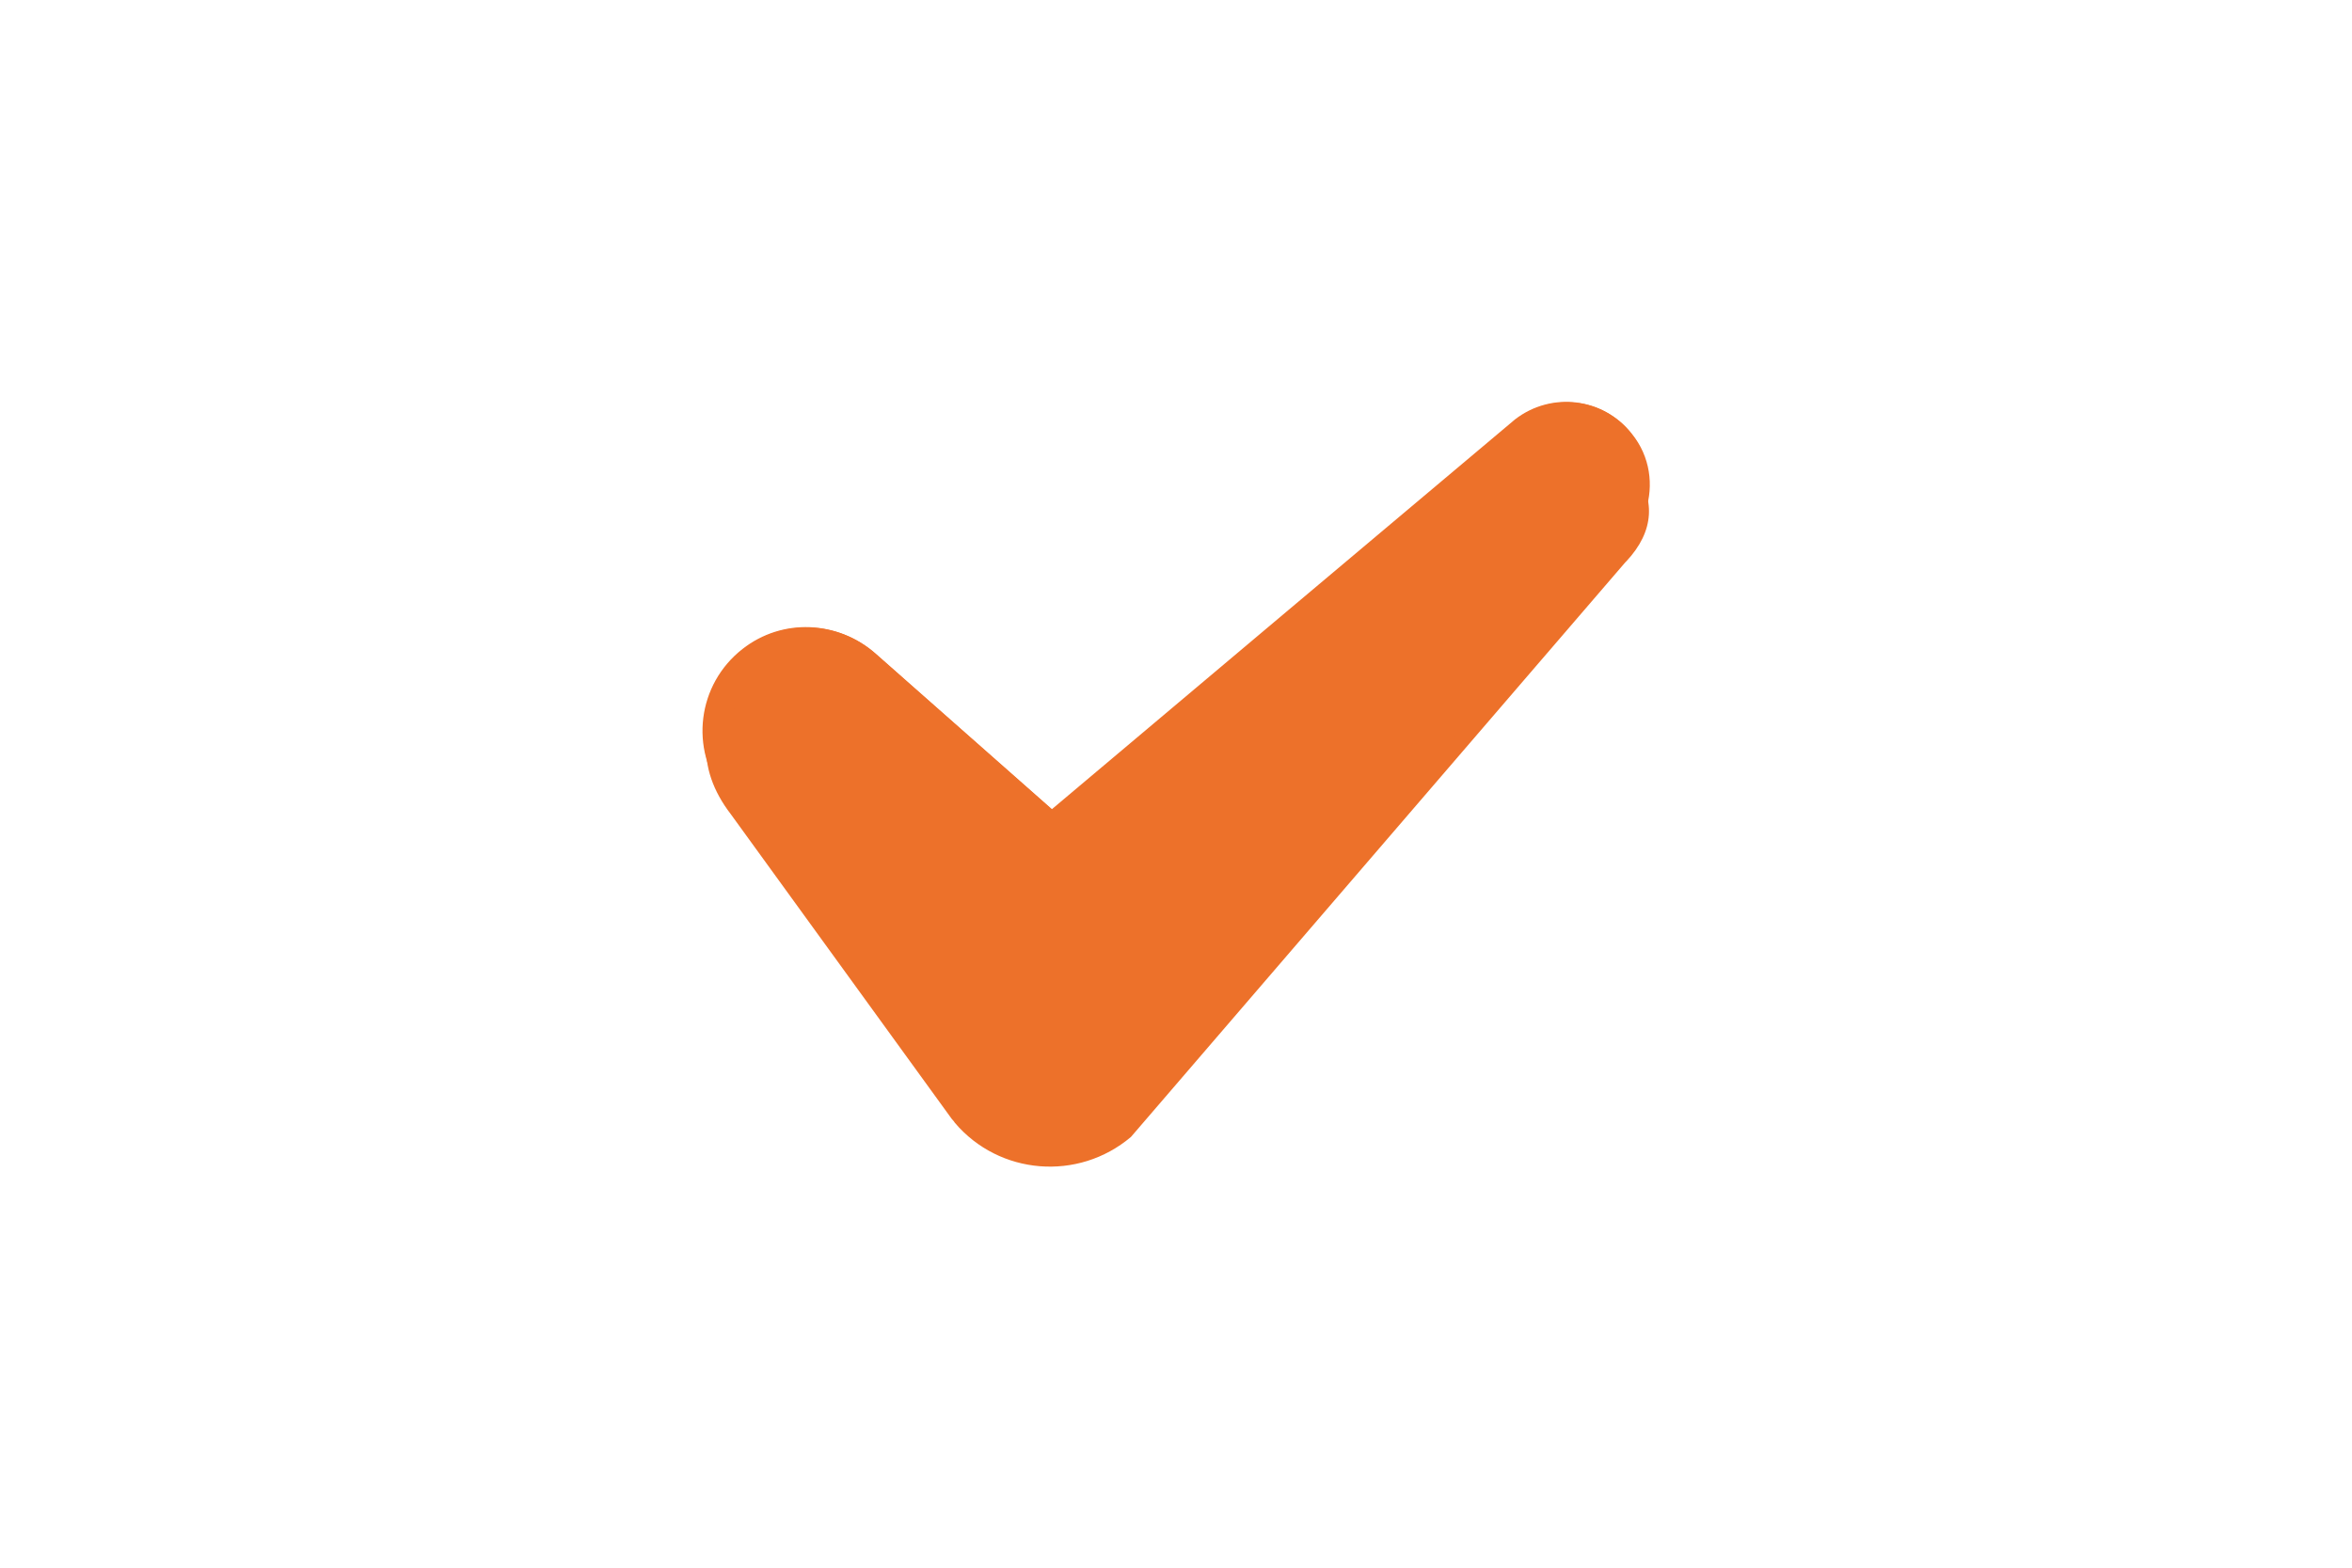 <?xml version="1.0" encoding="UTF-8"?> <!-- Generator: Adobe Illustrator 23.0.1, SVG Export Plug-In . SVG Version: 6.00 Build 0) --> <svg xmlns="http://www.w3.org/2000/svg" xmlns:xlink="http://www.w3.org/1999/xlink" id="Layer_2" x="0px" y="0px" viewBox="0 0 600 400" style="enable-background:new 0 0 600 400;" xml:space="preserve"> <style type="text/css"> .st0{enable-background:new ;} .st1{fill:#ED712A;} </style> <g class="st0"> <path class="st1" d="M416.1,118.8c-7.2-9.2-20.4-10.7-29.6-3.6c0,0-114.7,96.5-118.2,99.5l-45.2-39.9c-9.4-8.2-23.5-9-33.7-1 c-11.5,9-12,22.2-3,33.9l56.4,77.8c0.3,0.3,0.7,0.8,0.8,1c11.3,13.3,31.4,15,44.9,3.6l126.1-146.6l0.3-0.3 C422,135.6,422.7,127.2,416.1,118.8z"></path> <path class="st1" d="M416.1,110.6c-7.2-9.2-20.4-10.7-29.6-3.6c0,0-114.7,96.5-118.2,99.5l-45.2-39.9c-9.4-8.2-23.5-9-33.7-1 c-11.5,9-13.6,25.5-4.6,37.2l58,74.5c0.3,0.3,0.7,0.8,0.8,1c11.3,13.3,31.4,15,44.9,3.6l126.1-143.4l0.3-0.3 C422,130.6,422.7,119,416.1,110.6z"></path> <path class="st1" d="M189.6,178.8c10.2-7.9,24.3-7.2,33.7,1l36.5,41.8c3,3.5,8.2,3.8,11.7,0.8c25-22,115.2-102.1,115.2-102.1 c9.2-7.2,22.4-5.6,29.6,3.6c1.6,2,2.6,4.1,3.5,6.4c2.1-6.4,1.2-13.8-3.5-19.6c-7.2-9.2-20.4-10.7-29.6-3.6 c0,0-114.7,96.5-118.2,99.5l-45.2-39.9c-9.4-8.2-23.5-9-33.7-1c-8.5,6.7-11.8,17.6-9.4,27.5C181.5,187.5,184.6,182.6,189.6,178.8z"></path> </g> </svg> 